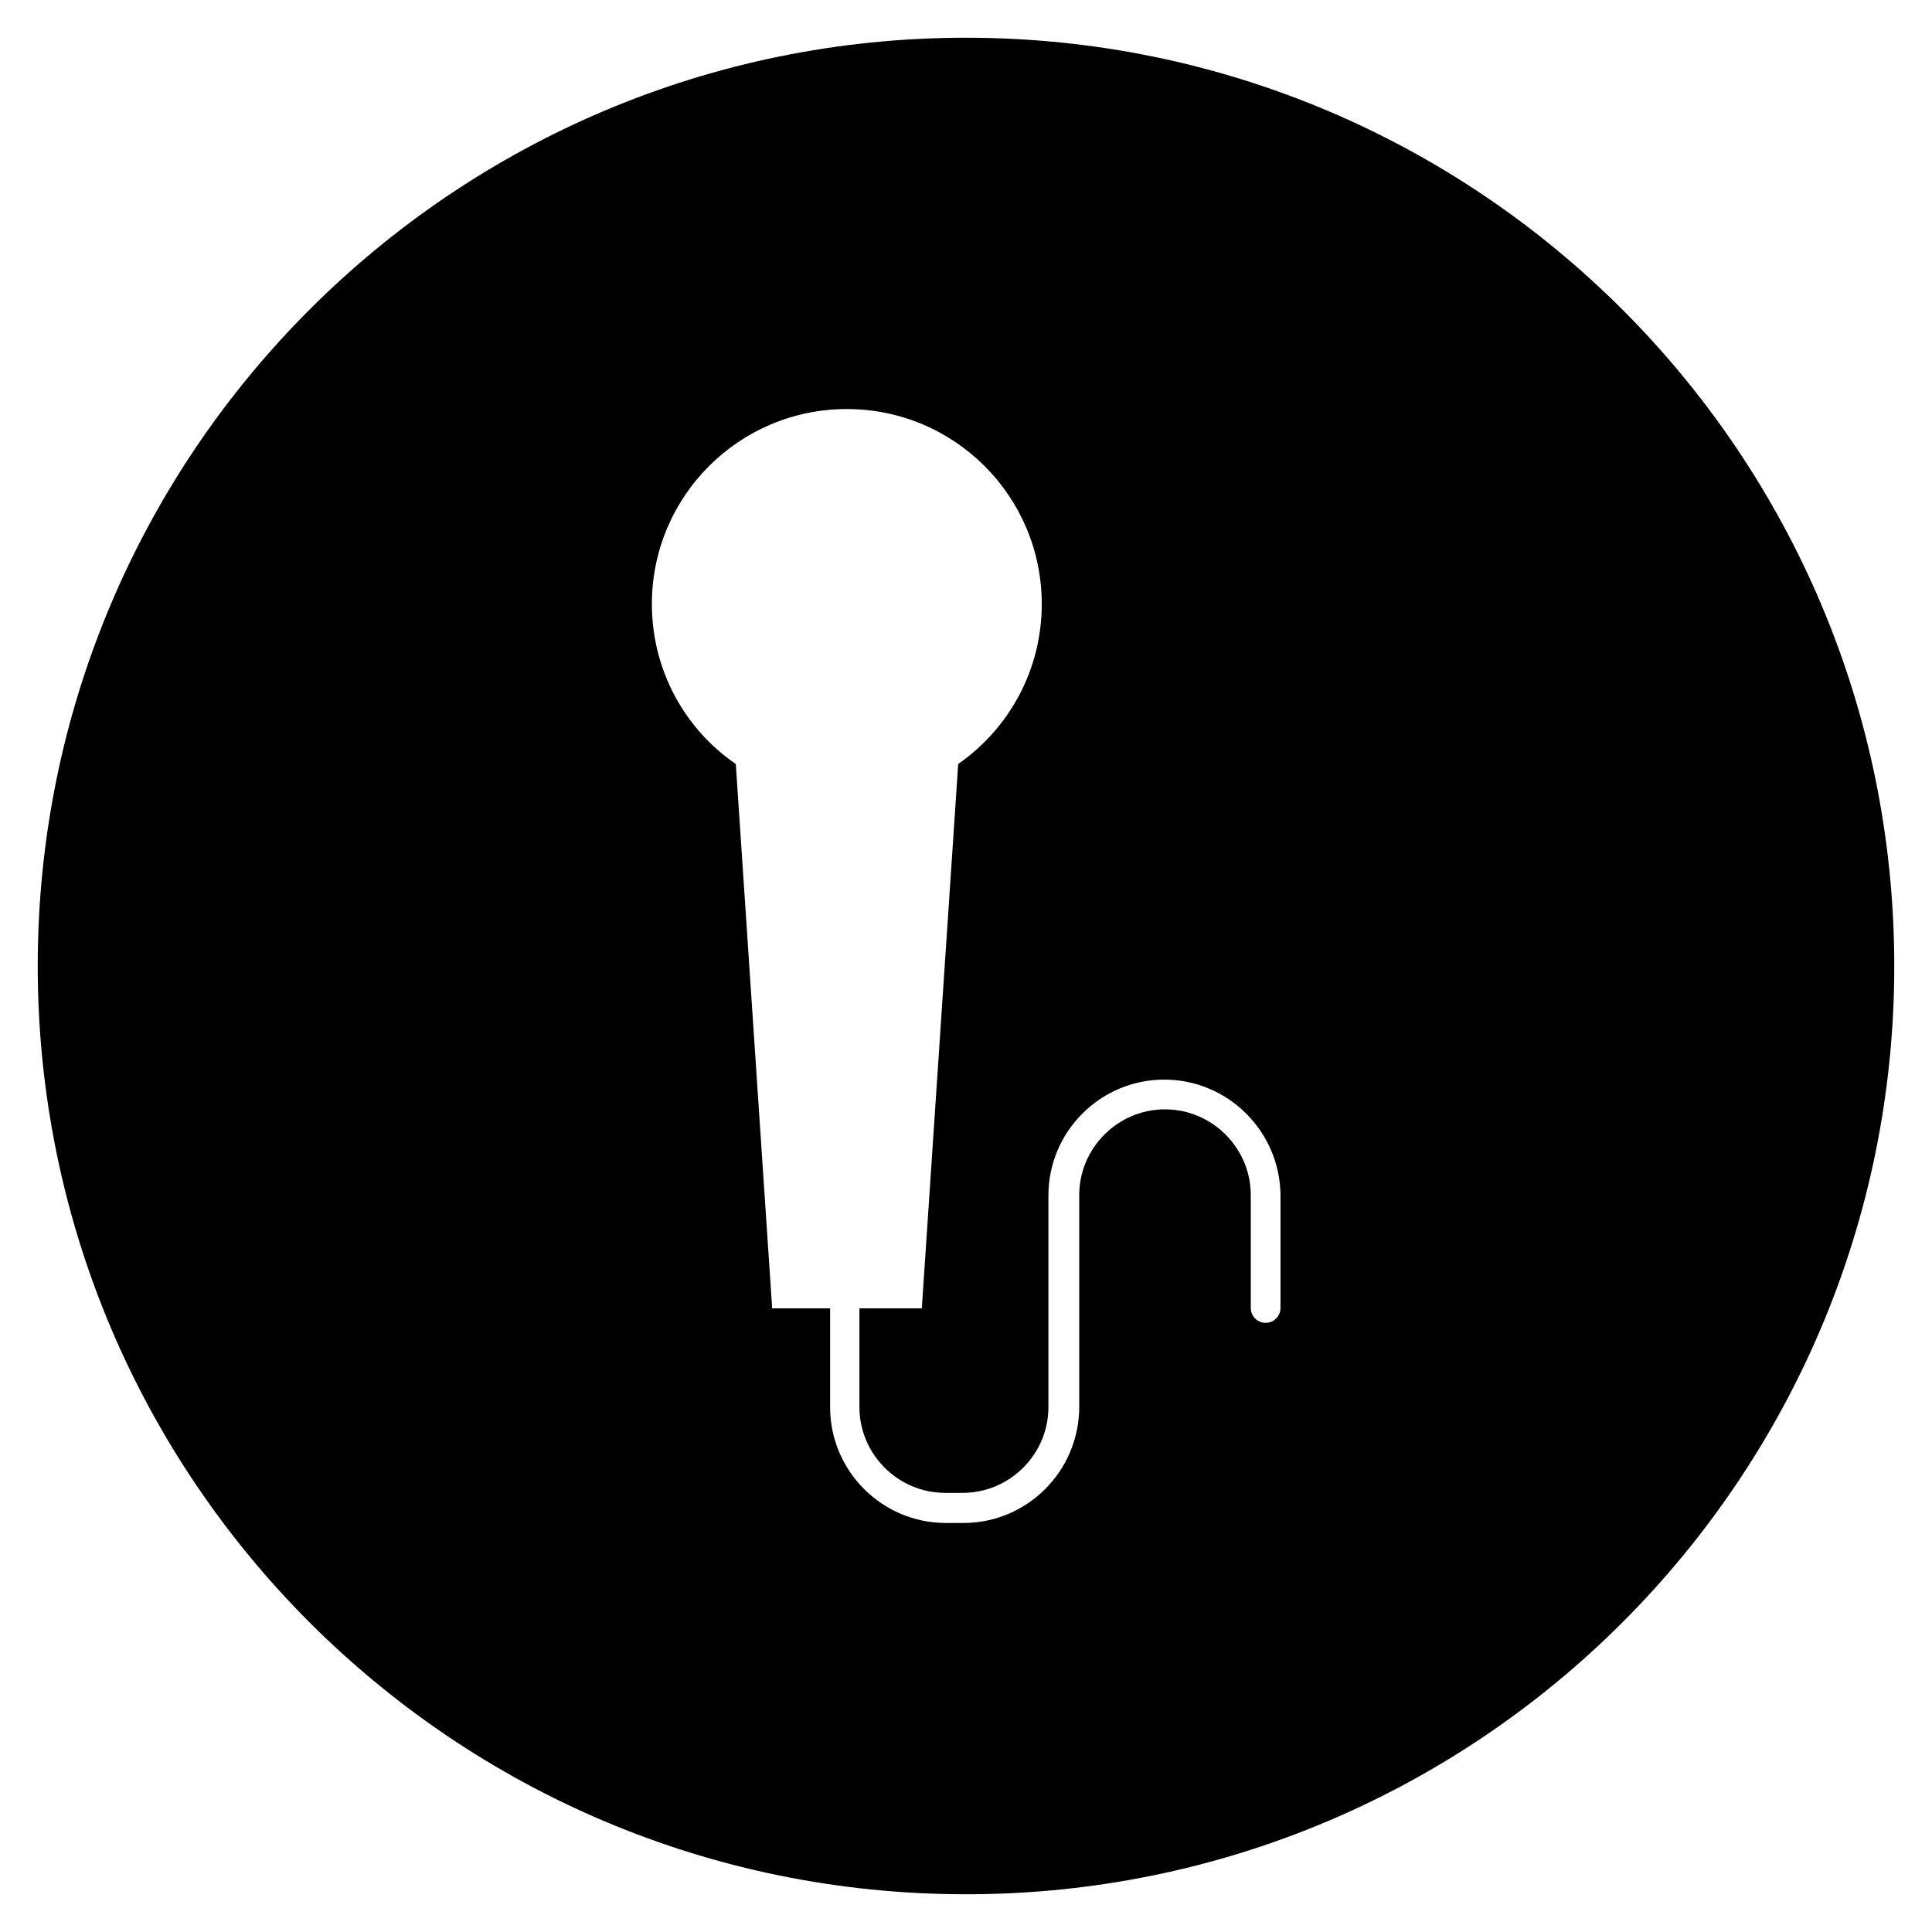 <?xml version="1.0" encoding="UTF-8"?>
<!-- Uploaded to: SVG Repo, www.svgrepo.com, Generator: SVG Repo Mixer Tools -->
<svg fill="#000000" width="800px" height="800px" version="1.1" viewBox="144 144 512 512" xmlns="http://www.w3.org/2000/svg">
 <path d="m400 154c-135.89 0-246 110.11-246 246s110.11 246 246 246 246-110.11 246-246c0.004-135.89-110.11-246-246-246zm83.344 336.63c0 2.164-1.77 3.938-3.938 3.938-2.164 0-3.938-1.77-3.938-3.938v-29.914c0-12.496-10.234-22.73-22.73-22.73-12.496 0-22.73 10.234-22.73 22.73v56.09c0 17.023-13.777 30.801-30.699 30.801h-4.625c-16.926 0-30.699-13.777-30.699-30.699v-26.176h-15.352l-9.641-144.26c-13.48-9.25-22.238-24.797-22.238-42.41 0-28.535 23.125-51.66 51.66-51.66 28.535 0 51.66 23.125 51.66 51.66 0 17.613-8.758 33.062-22.141 42.41l-9.645 144.25h-16.531v26.176c0 12.496 10.234 22.73 22.73 22.73h4.625c12.496 0 22.73-10.234 22.73-22.73v-56.09c0-16.926 13.777-30.699 30.699-30.699 16.926 0 30.699 13.777 30.801 30.699z"/>
</svg>